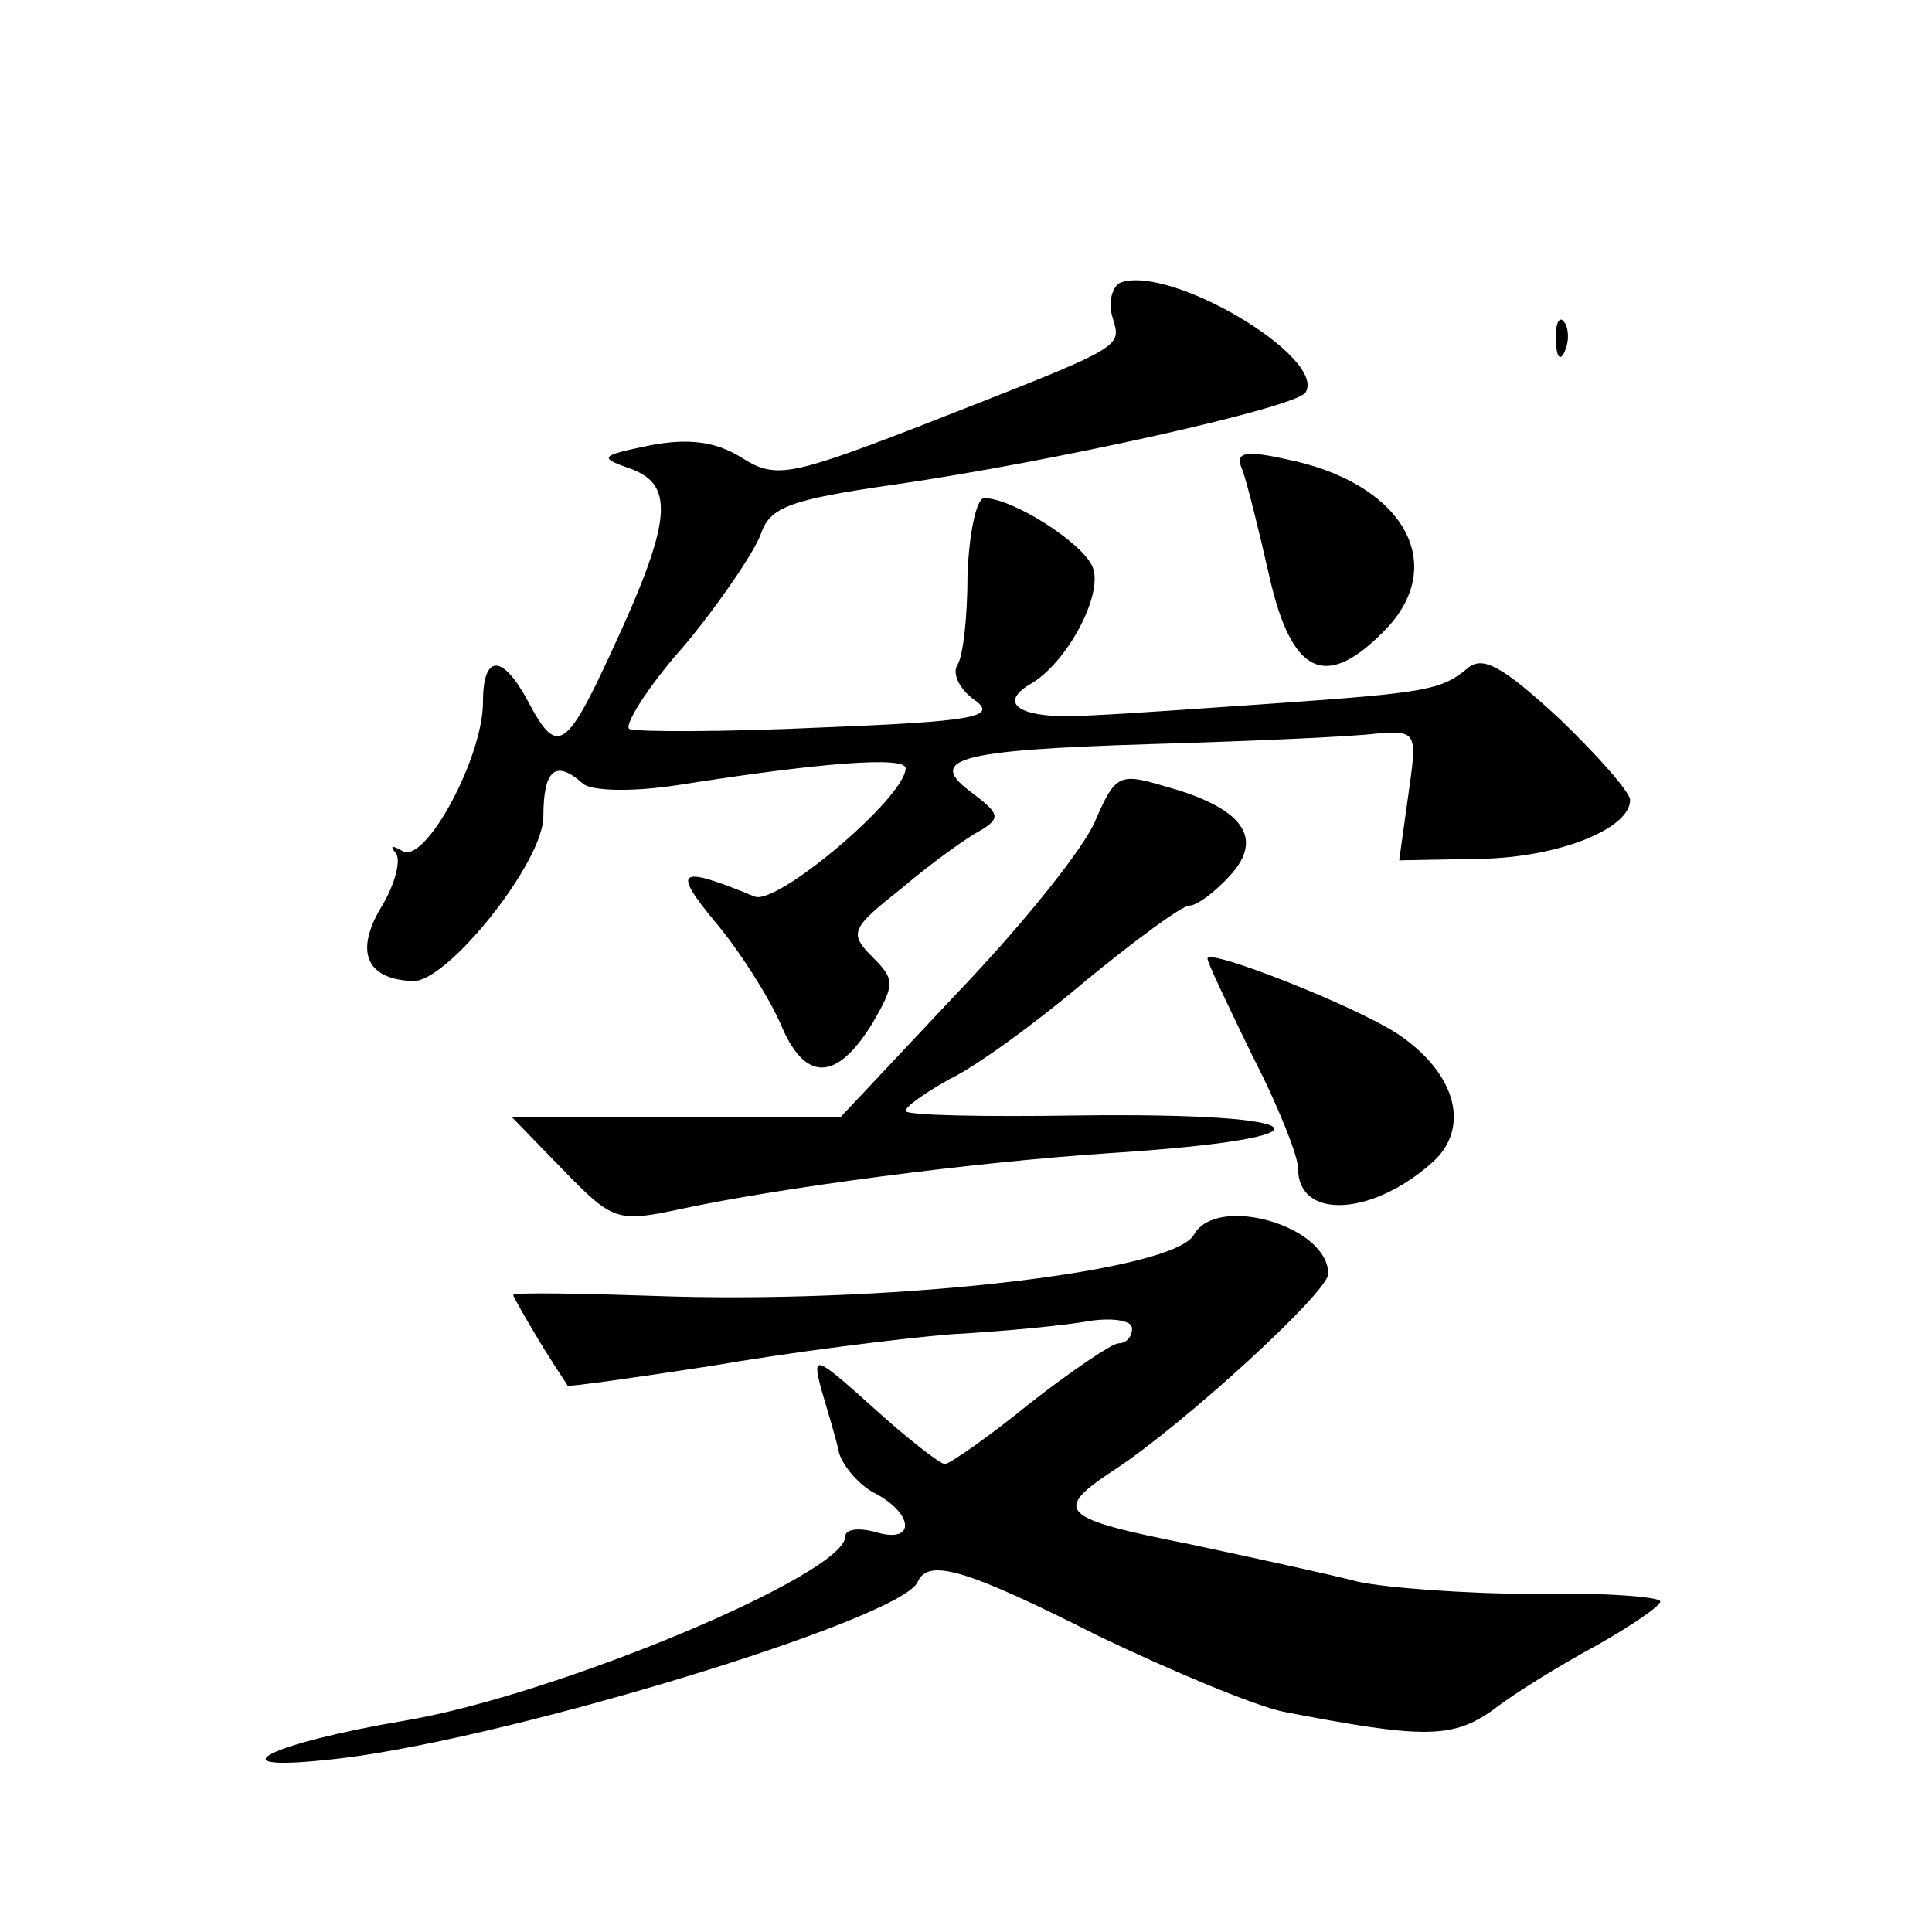 <?xml version="1.0" standalone="no"?>
<!DOCTYPE svg PUBLIC "-//W3C//DTD SVG 20010904//EN"
 "http://www.w3.org/TR/2001/REC-SVG-20010904/DTD/svg10.dtd">
<svg version="1.0" xmlns="http://www.w3.org/2000/svg"
 width="128pt" height="128pt" viewBox="0 0 128 128"
 preserveAspectRatio="xMidYMid meet">
<g transform="translate(0,128) scale(0.1,-0.1)"
fill="#0" stroke="none">
<path d="M743 1093 c-6 -2 -9 -13 -6 -23 6 -21 11 -18 -132 -74 -83 -32 -92 -33
-114 -19 -16 10 -34 13 -60 8 -34 -7 -35 -8 -12 -16 28 -11 26 -35 -14 -121 -30
-65 -36 -69 -55 -33 -17 32 -30 32 -30 0 0 -37 -38 -107 -53 -99 -7 4 -9 4 -5 -1
4 -4 0 -21 -10 -37 -17 -29 -9 -47 22 -48 23 0 86 79 86 109 0 31 8 38 26 22 5
-5 32 -6 64 -1 95 15 150 19 150 11 0 -19 -85 -91 -100 -85 -51 21 -55 18 -26 -17
16 -19 35 -49 43 -67 16 -39 37 -39 61 0 15 26 15 29 0 44 -16 16 -14 19 20 46
20 17 44 34 52 38 13 8 12 11 -5 24 -32 23 -13 29 117 33 68 2 135 5 150 7 27 2
27 1 21 -41 l-6 -43 54 1 c52 1 99 20 99 39 0 5 -21 29 -47 54 -38 35 -51 42 -61
33 -17 -14 -27 -16 -127 -23 -44 -3 -99 -7 -123 -8 -44 -3 -63 7 -39 21 24 14 48
59 41 77 -6 16 -53 46 -72 46 -5 0 -10 -23 -11 -51 0 -28 -3 -55 -7 -60 -3 -6 2
-16 12 -23 15 -11 -1 -14 -102 -18 -65 -3 -122 -3 -127 -1 -4 2 12 28 37 56 24
29 46 62 50 73 6 18 19 23 89 33 104 15 266 51 272 61 14 23 -88 84 -122 73z M1031
1054 c0 -11 3 -14 6 -6 3 7 2 16 -1 19 -3 4 -6 -2 -5 -13z M823 969 c3 -8 11 -40
18 -71 15 -66 38 -76 78 -34 41 44 9 97 -68 112 -27 6 -33 4 -28 -7z M726 737 c-7
-18 -48 -69 -91 -114 l-78 -83 -109 0 -109 0 34 -35 c33 -34 36 -35 78 -26 65 14
193 31 284 37 155 10 142 27 -20 25 -63 -1 -115 0 -115 3 0 3 13 12 29 21 17 8
57 37 90 65 33 27 64 50 69 50 5 0 17 9 27 20 23 25 8 45 -43 59 -30 9 -33 8 -46
-22z M800 645 c0 -3 14 -32 30 -65 17 -33 30 -66 30 -74 0 -34 48 -32 88 3 27 23
17 60 -22 86 -29 19 -126 57 -126 50z M791 462 c-13 -24 -192 -45 -344 -41 -59
2 -107 3 -107 1 0 -1 8 -15 17 -30 9 -15 18 -28 19 -30 0 -1 43 5 95 13 52 9 123
18 159 21 36 2 77 6 93 9 15 2 27 0 27 -5 0 -6 -4 -10 -9 -10 -4 0 -31 -18 -59
-40 -27 -22 -53 -40 -56 -40 -3 0 -25 17 -47 37 -39 35 -41 36 -35 13 4 -14 10
-33 12 -43 3 -9 14 -22 25 -27 25 -14 25 -33 -1 -25 -11 3 -20 2 -20 -3 0 -25 -191
-105 -292 -122 -89 -15 -127 -34 -52 -26 108 10 382 93 392 118 7 16 33 8 120 -36
48 -23 103 -46 122 -50 93 -18 112 -18 139 1 14 11 45 30 69 43 23 13 42 26 42
29 0 3 -37 6 -83 5 -45 0 -98 4 -117 8 -19 5 -70 16 -112 25 -86 17 -91 22 -50
49 46 30 142 118 142 130 0 32 -74 53 -89 26z"/>
</g>
</svg>
